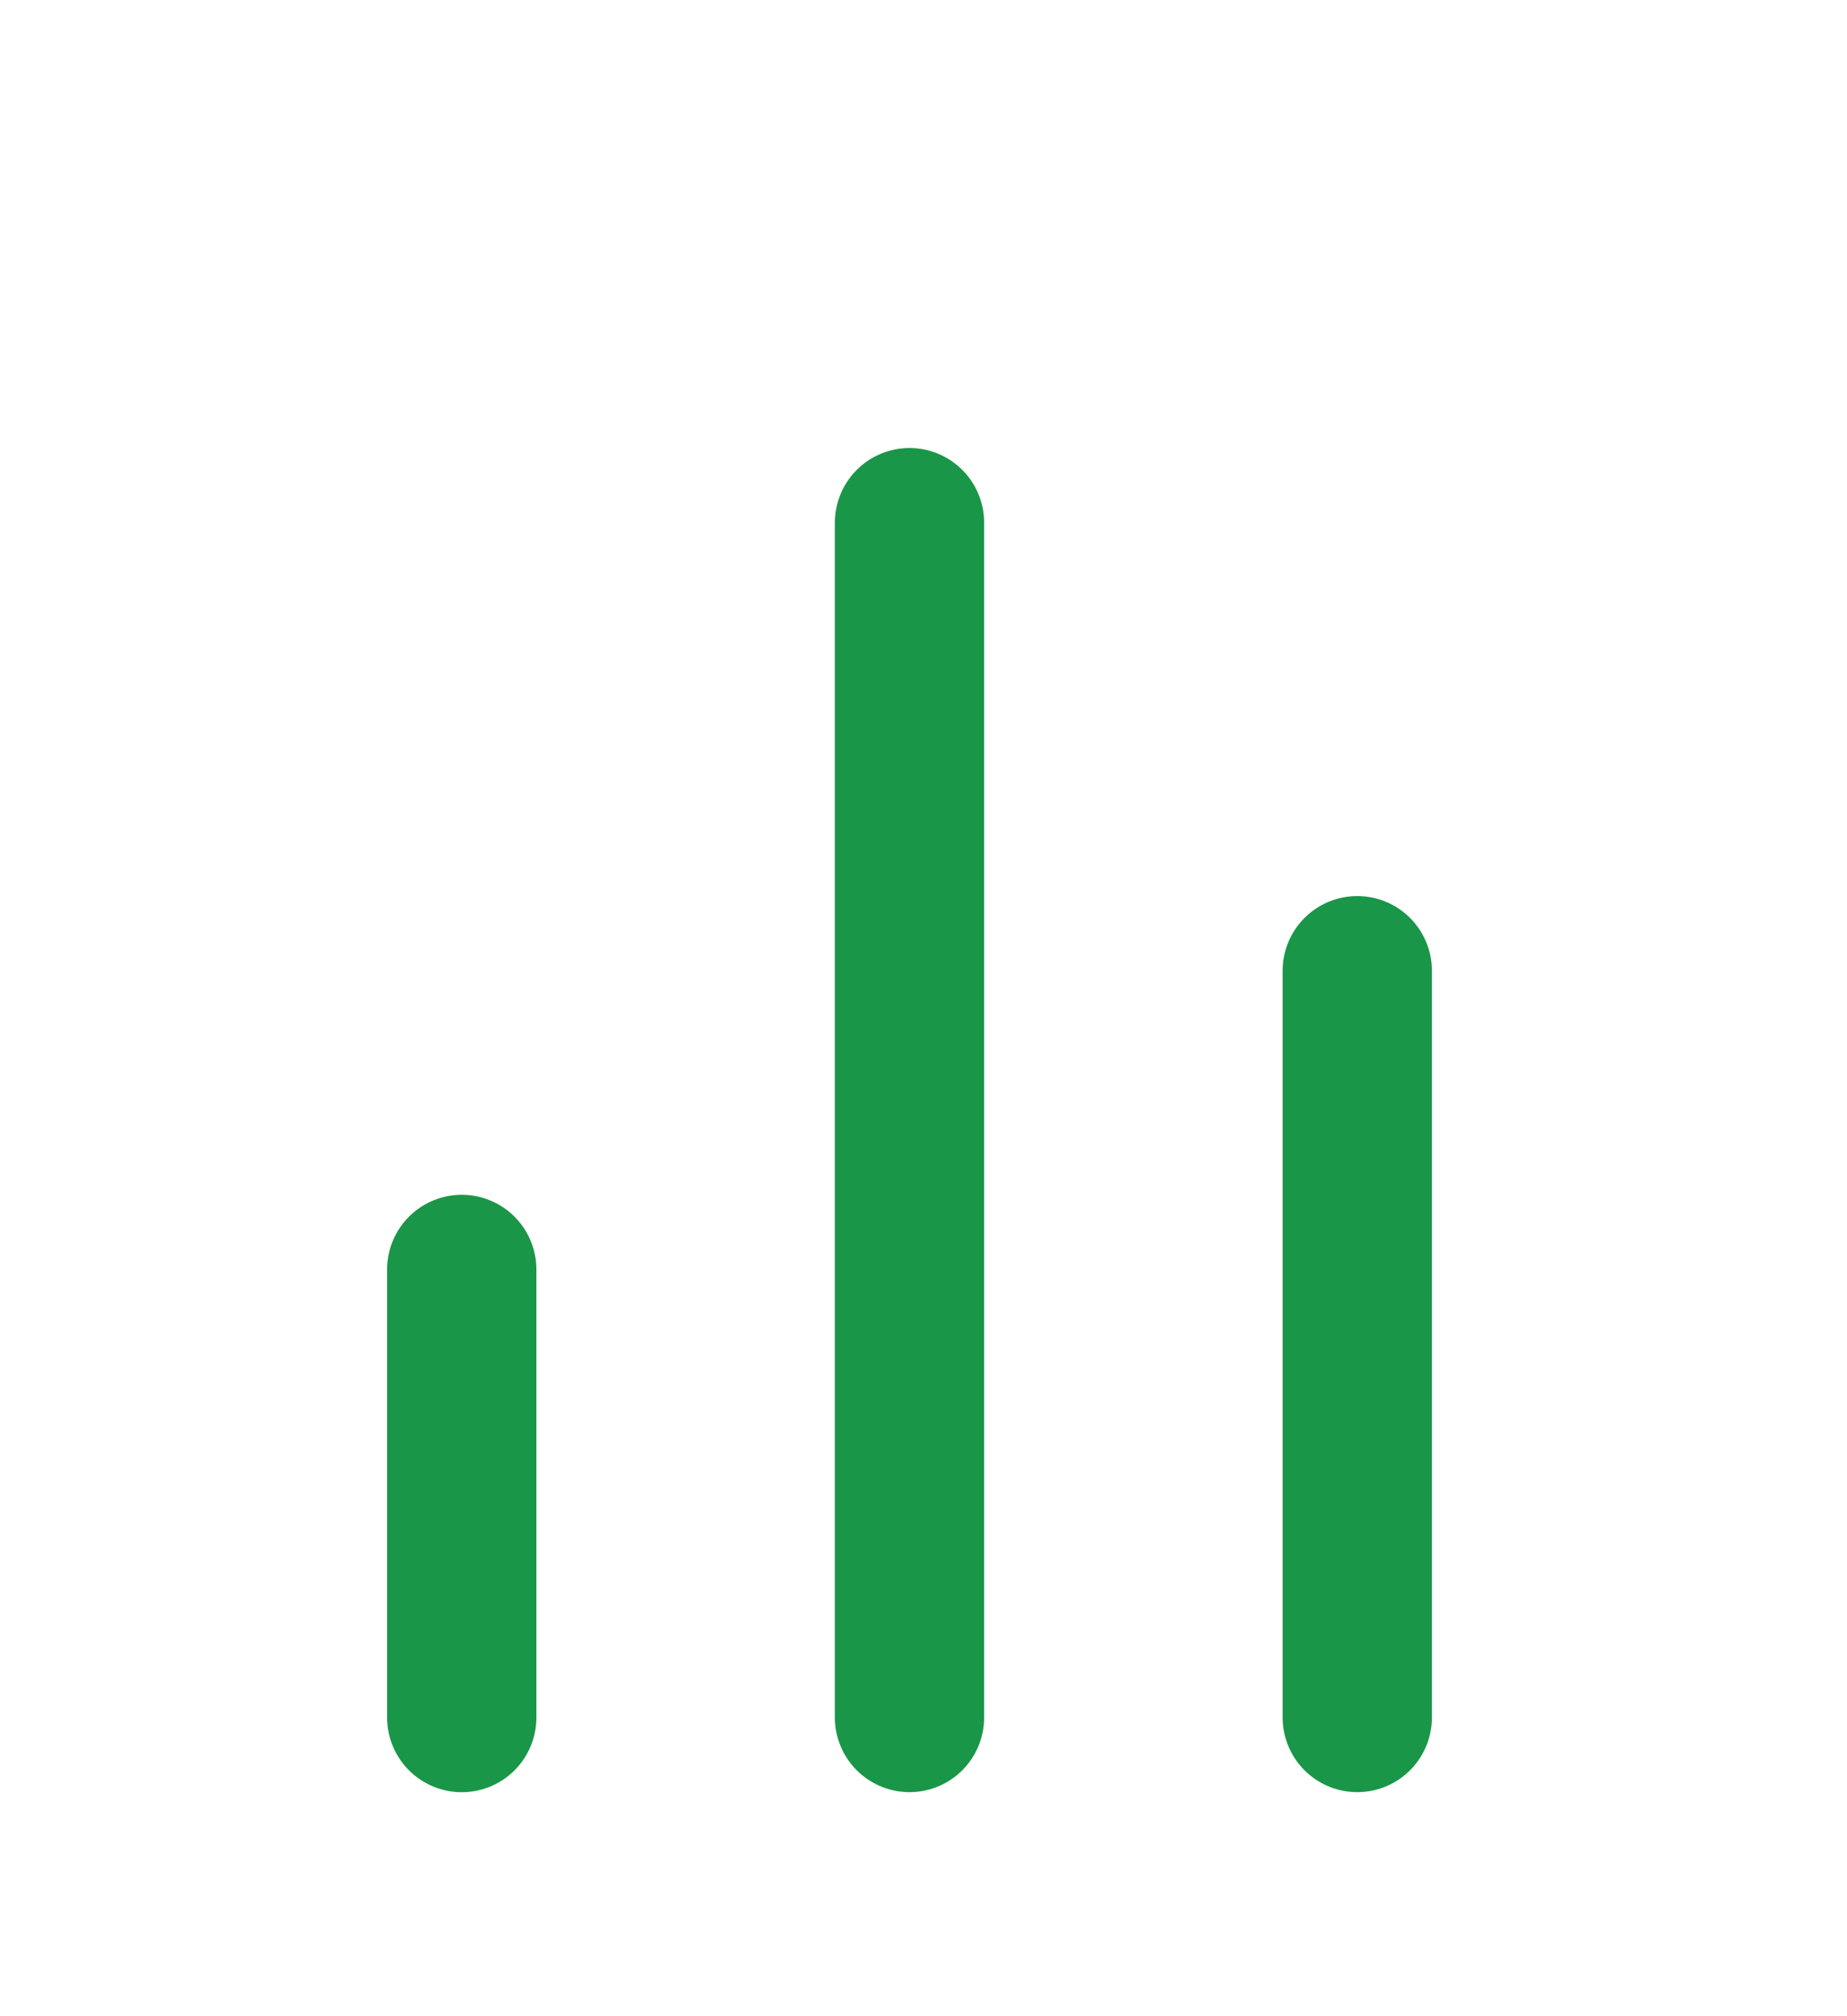<svg width="33" height="36" viewBox="0 0 33 36" fill="none" xmlns="http://www.w3.org/2000/svg">
<path d="M24.25 30.666V17.333" stroke="#1A9648" stroke-width="2.667" stroke-linecap="round" stroke-linejoin="round"/>
<path d="M16.25 30.666V9.333" stroke="#1A9648" stroke-width="2.667" stroke-linecap="round" stroke-linejoin="round"/>
<path d="M8.25 30.667V22.667" stroke="#1A9648" stroke-width="2.667" stroke-linecap="round" stroke-linejoin="round"/>
</svg>
